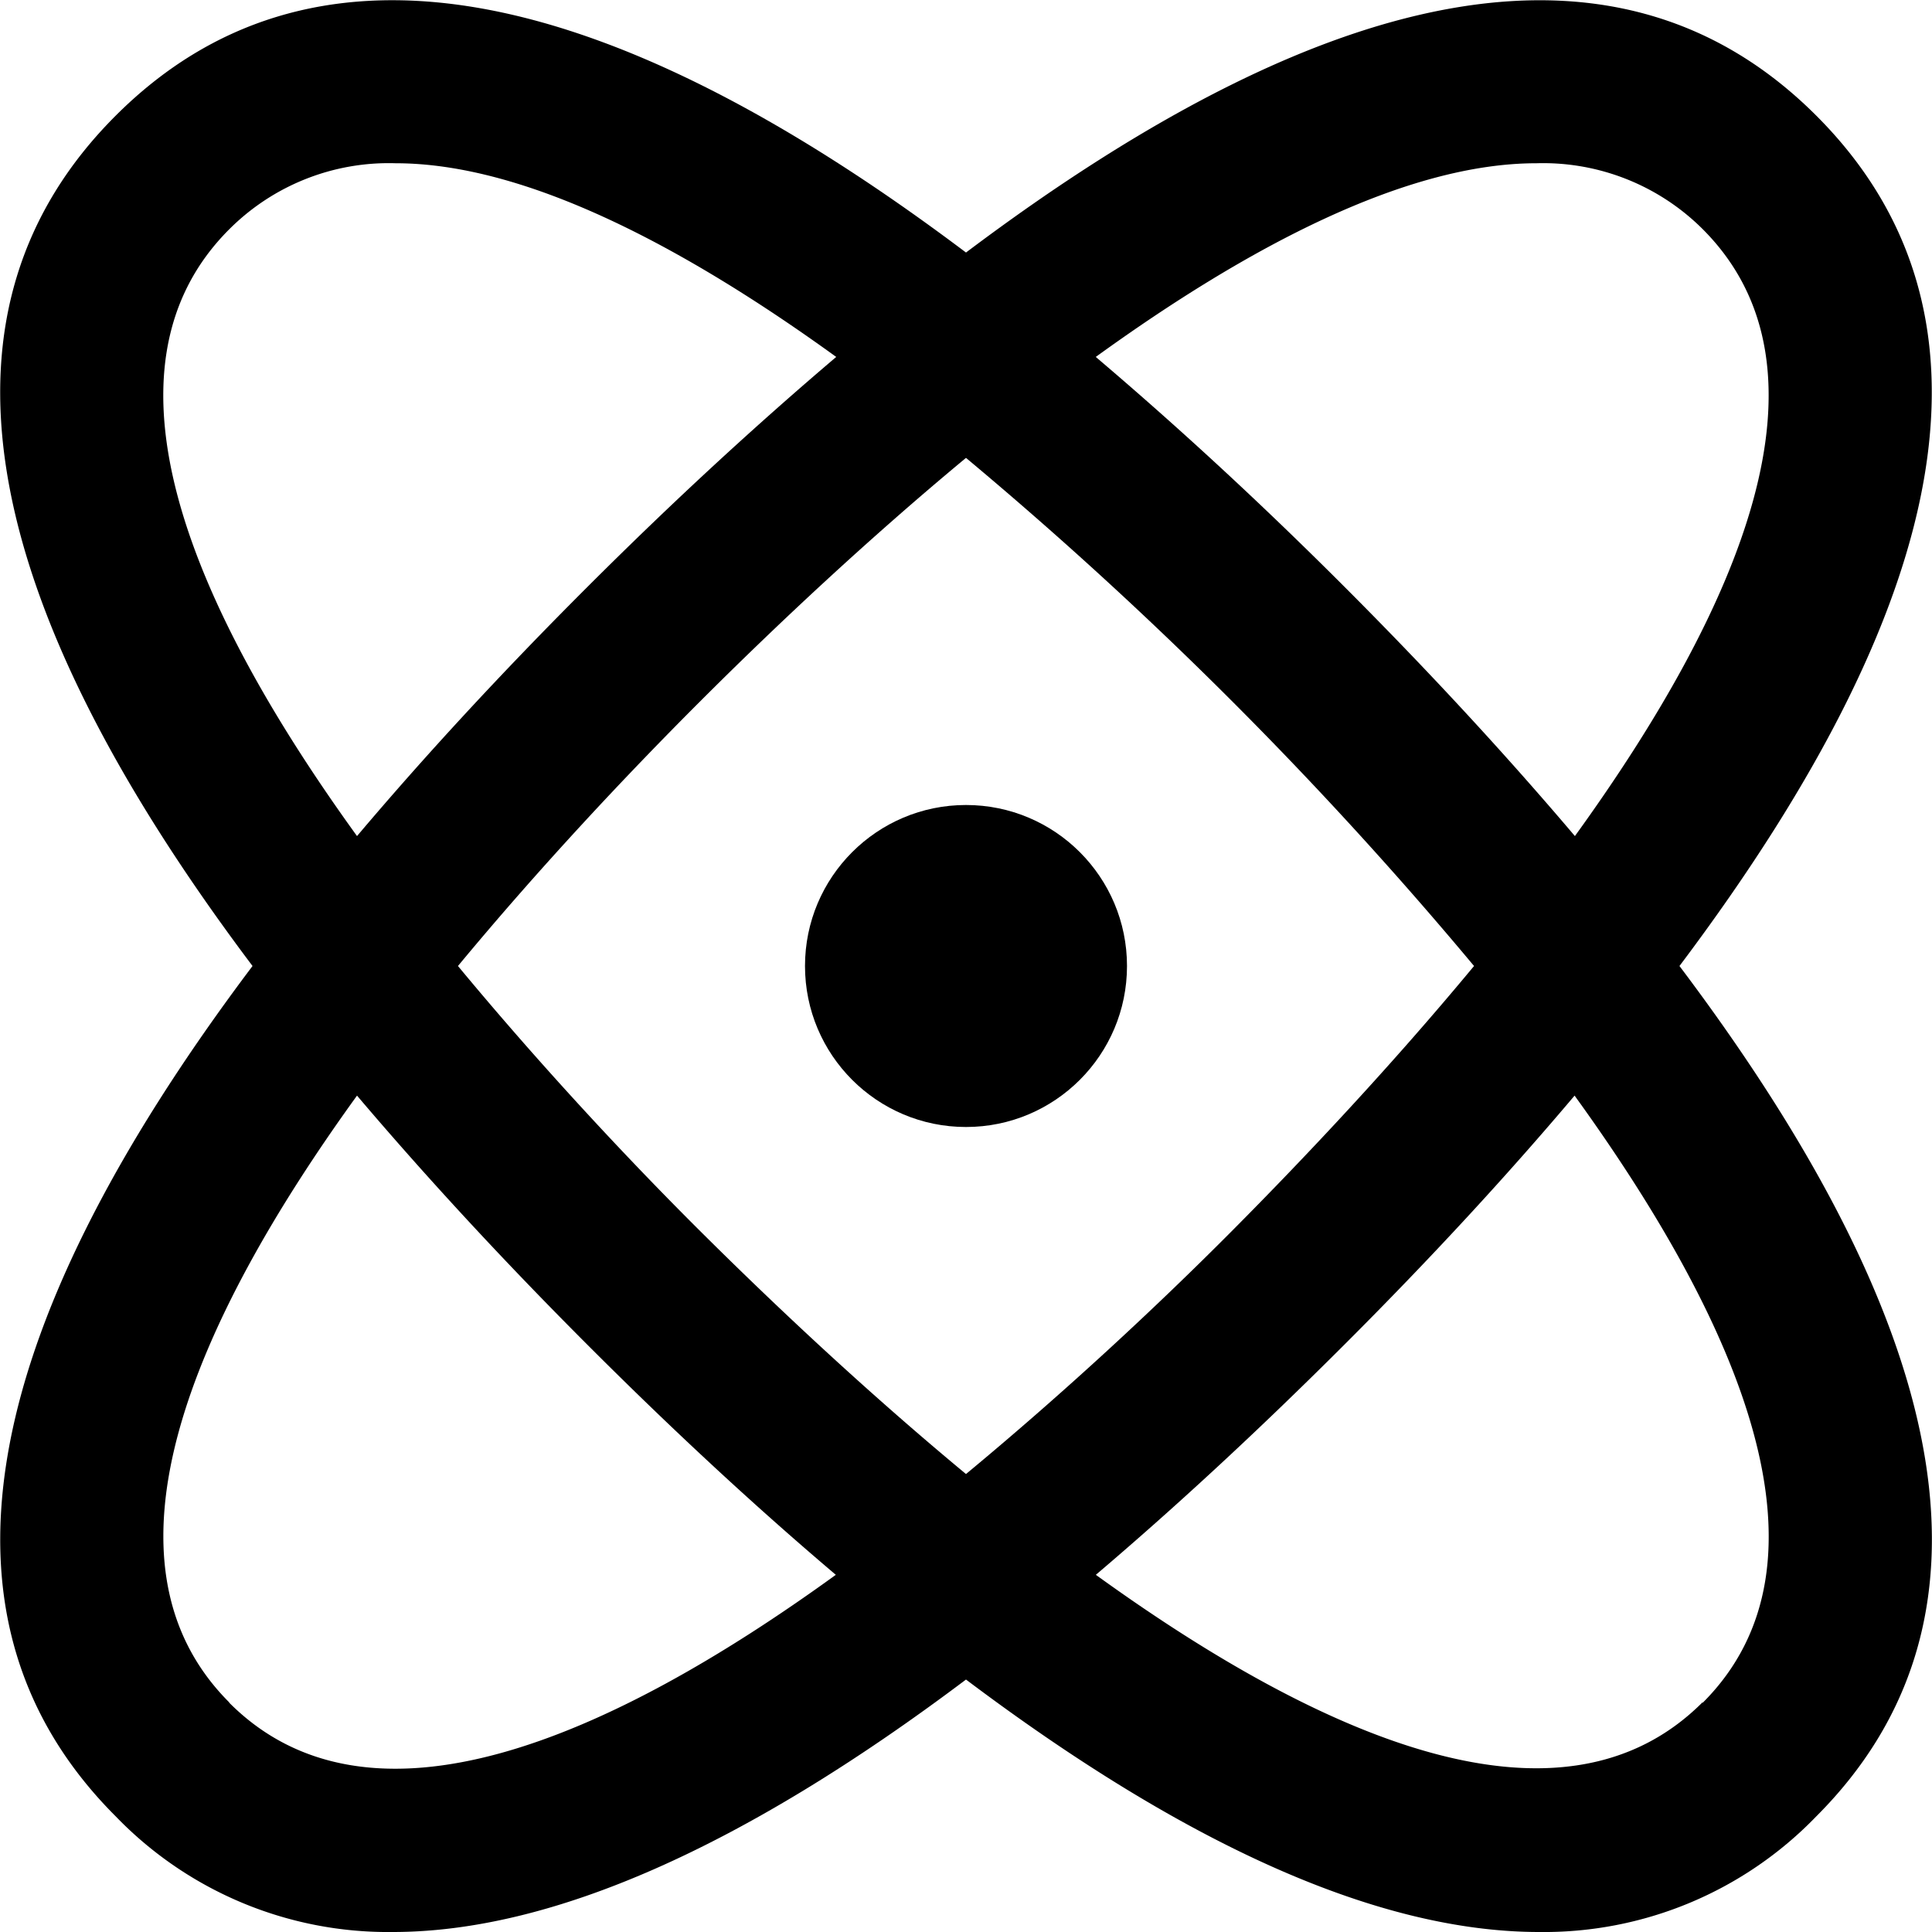<?xml version="1.0" encoding="UTF-8"?> <svg xmlns="http://www.w3.org/2000/svg" data-name="Layer 1" viewBox="0 0 24 24"> <path d="M22.563 1.437C20.189-.937 16.644-.358 12 3.137 7.357-.358 3.813-.938 1.437 1.437S-.358 7.356 3.137 12c-3.495 4.643-4.075 8.188-1.7 10.563A4.7 4.7 0 004.879 24C6.85 24 9.23 22.948 12 20.864 14.769 22.948 17.149 24 19.121 24a4.7 4.7 0 003.442-1.437c2.375-2.375 1.8-5.919-1.7-10.563 3.495-4.644 4.075-8.188 1.7-10.563zm-3.478.591a2.806 2.806 0 012.067.819c1.746 1.747.456 4.713-1.588 7.539-.838-.988-1.782-2.015-2.858-3.092s-2.106-2.021-3.094-2.86c1.898-1.373 3.86-2.406 5.473-2.406zM18.311 12c-1.011 1.22-2.082 2.361-3.016 3.3s-2.075 2-3.295 3.011C10.78 17.3 9.639 16.229 8.705 15.3S6.7 13.22 5.689 12C6.7 10.78 7.771 9.638 8.705 8.705S10.78 6.7 12 5.688A49.844 49.844 0 0118.311 12zM2.848 2.848a2.8 2.8 0 012.067-.82c1.613 0 3.575 1.033 5.473 2.406-.988.839-2.016 1.783-3.094 2.86s-2.02 2.1-2.859 3.092C2.392 7.56 1.1 4.594 2.848 2.848zm0 18.3c-1.746-1.746-.456-4.713 1.587-7.538.839.988 1.783 2.015 2.859 3.092s2.1 2.023 3.089 2.861c-2.825 2.046-5.791 3.337-7.535 1.589zm18.3 0c-1.745 1.744-4.71.457-7.535-1.585.986-.838 2.014-1.787 3.089-2.861s2.02-2.1 2.858-3.092c2.048 2.83 3.34 5.796 1.592 7.542z"></path> <circle cx="12" cy="12" r="2"></circle> </svg> 